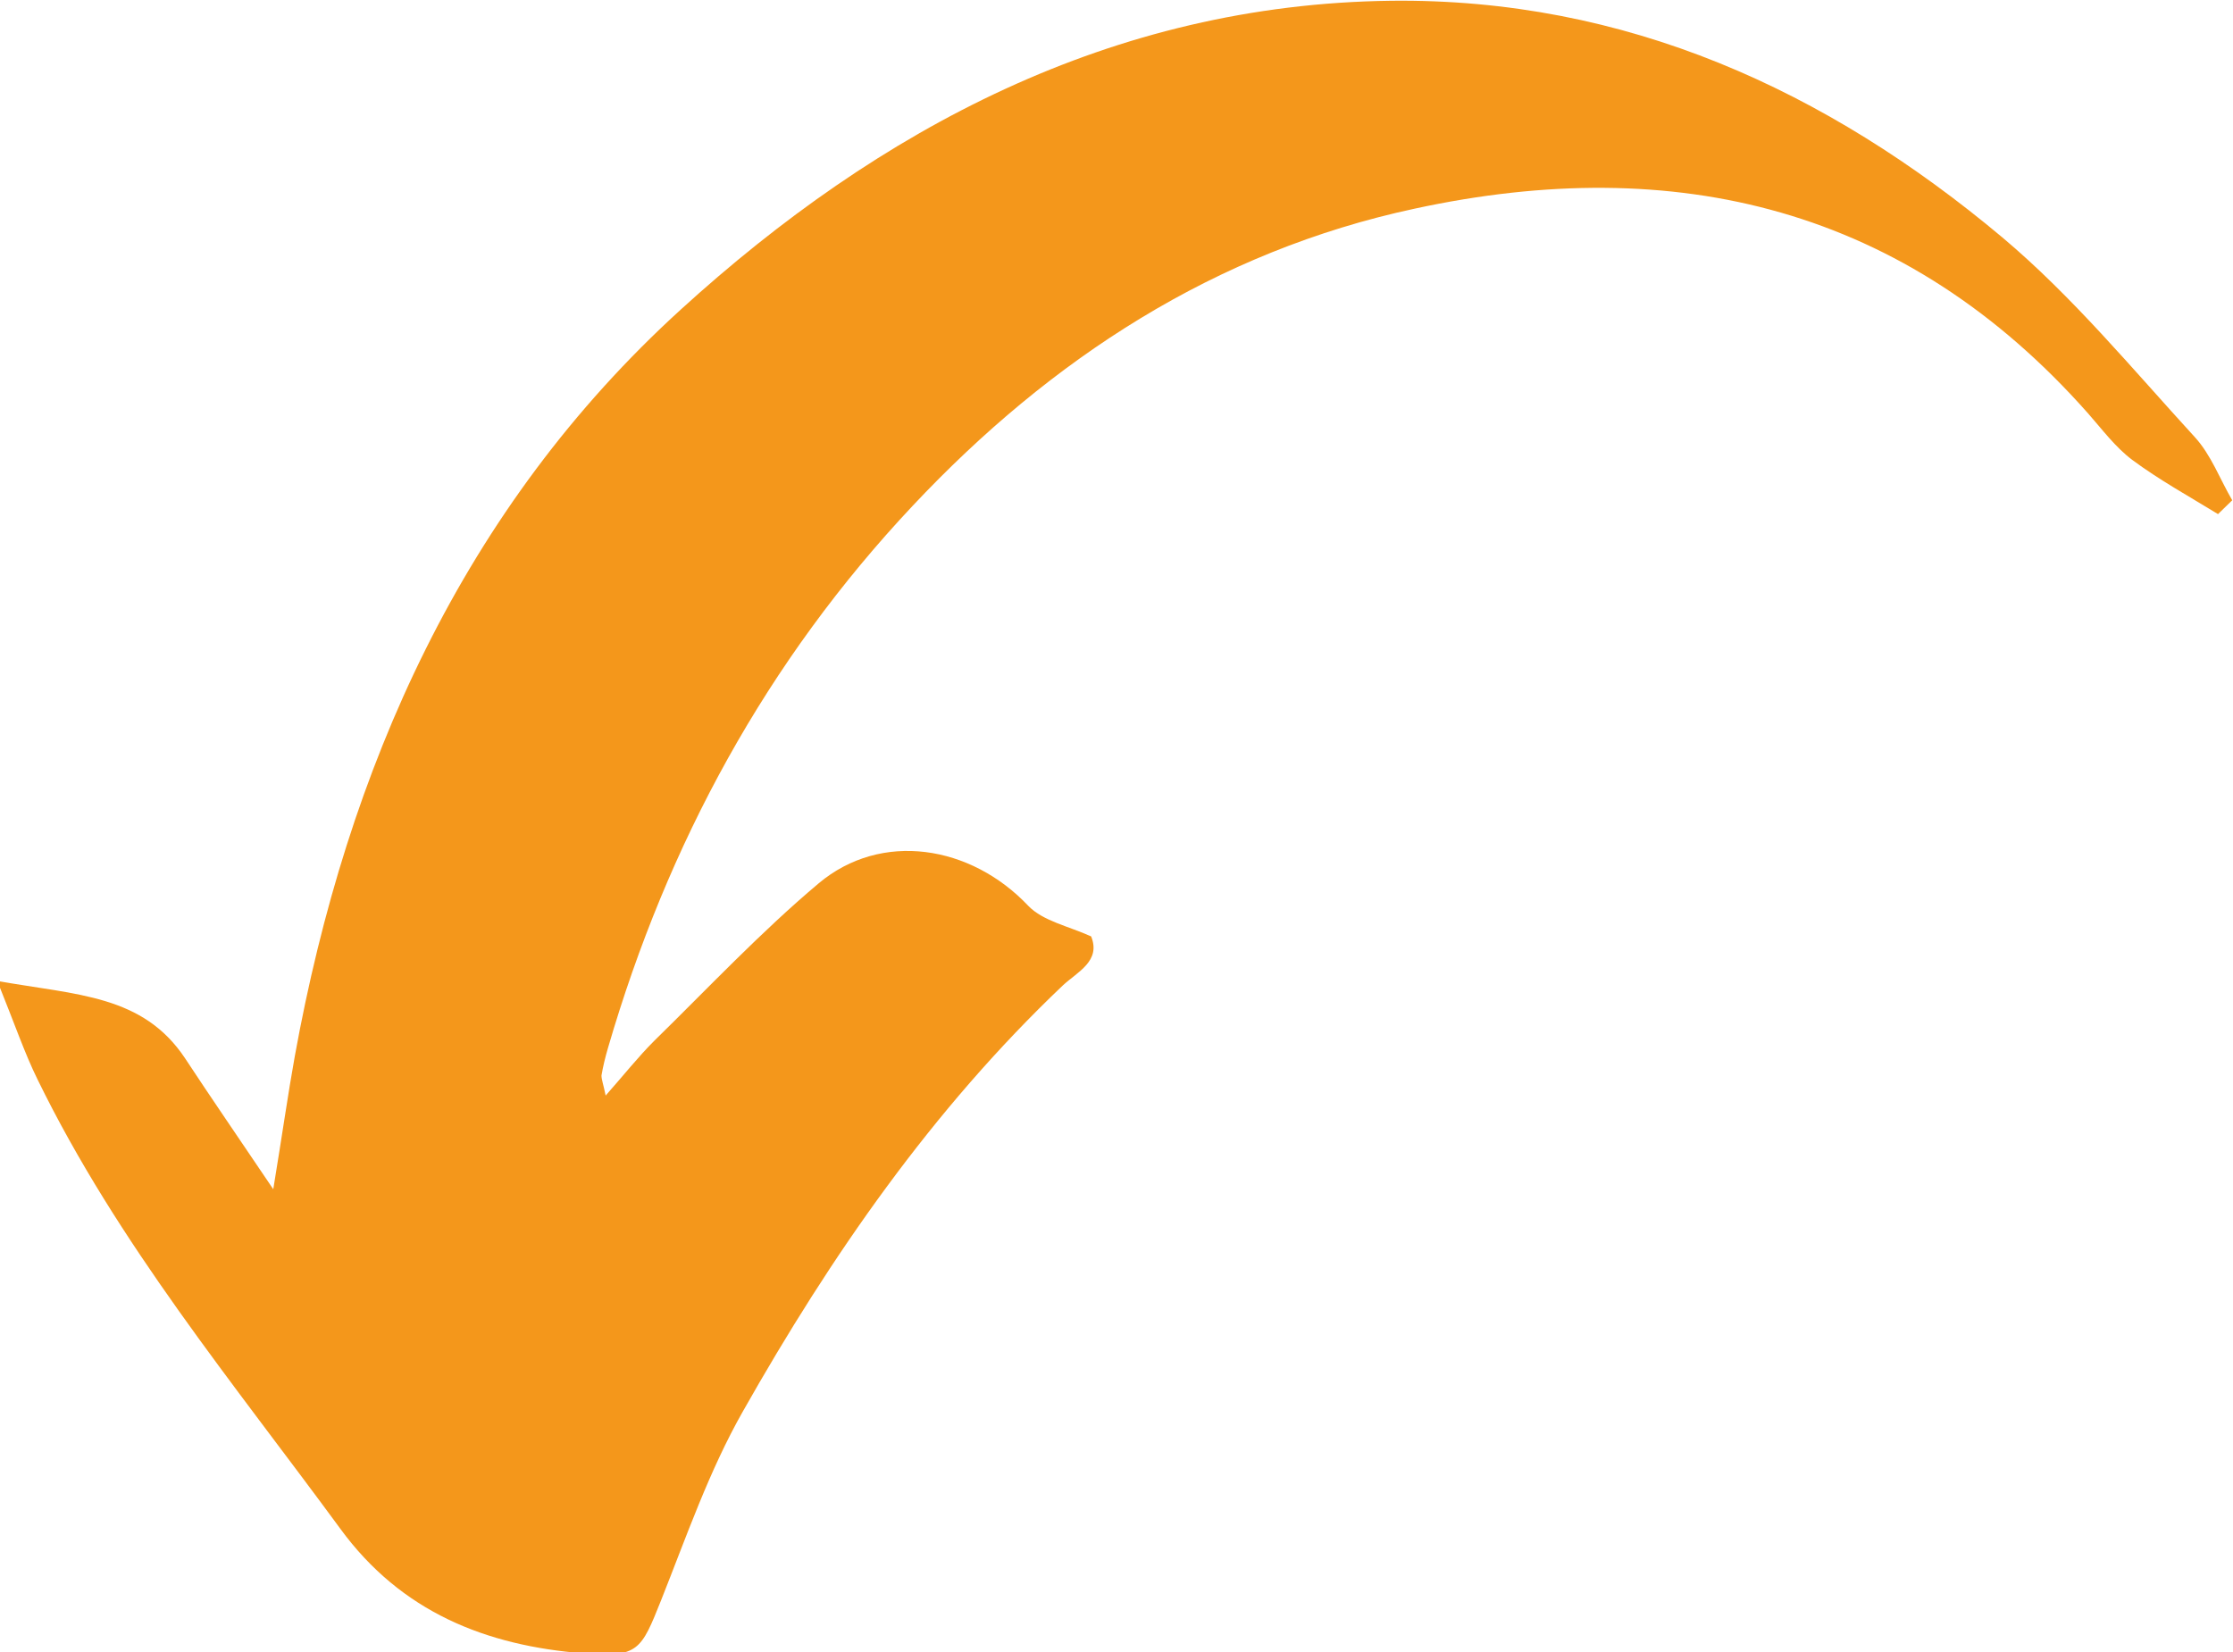 <?xml version="1.0" encoding="UTF-8"?>
<svg id="Ebene_1" data-name="Ebene 1" xmlns="http://www.w3.org/2000/svg" version="1.1" viewBox="0 0 581 430">
  <defs>
    <style>
      .cls-1 {
        fill: #f4971b;
        stroke-width: 0px;
      }
    </style>
  </defs>
  <path class="cls-1" d="M157.6,285.1c4.7-5.3,8.4-10,12.6-14.2,14.1-13.8,27.7-28.3,42.8-41,16.3-13.7,39.6-10,54.6,5.9,3.8,3.9,10.3,5.2,16.3,7.9,2.6,6.4-3.5,9.2-7.3,12.7-34,32.3-60.4,70.4-83.3,110.9-8.8,15.5-14.7,32.6-21.3,49.2-5.2,13-5.9,14.9-20.1,13.8-25.4-2-47.5-10.7-63.4-32.5-27.8-37.9-57.9-74.2-78.7-116.8-3.4-6.9-5.9-14.3-10.5-25.7,20.8,3.7,37.9,3.6,48.9,20.2,6.7,10.2,13.6,20.2,22.9,34,2.4-14.6,3.8-24.6,5.6-34.6,13.6-75.1,43.8-142.8,100.5-194.4C228.7,33.6,289.3,1.1,361.9.2c61-.7,113.3,23.2,159.1,61.6,18.3,15.4,33.8,34.2,50.1,52,4.2,4.6,6.5,10.9,9.7,16.4-1.2,1.2-2.5,2.4-3.7,3.6-7.5-4.6-15.3-8.9-22.3-14.1-4.4-3.3-7.8-7.9-11.5-12.1-47.4-53.6-107.3-68-175.2-53.3-51.8,11.1-94.7,39.1-130.6,77.3-38,40.4-63.8,87.9-79.3,141.1-.7,2.4-1.3,4.8-1.7,7.2,0,1.1.5,2.3,1.1,5.3Z"/>
</svg>